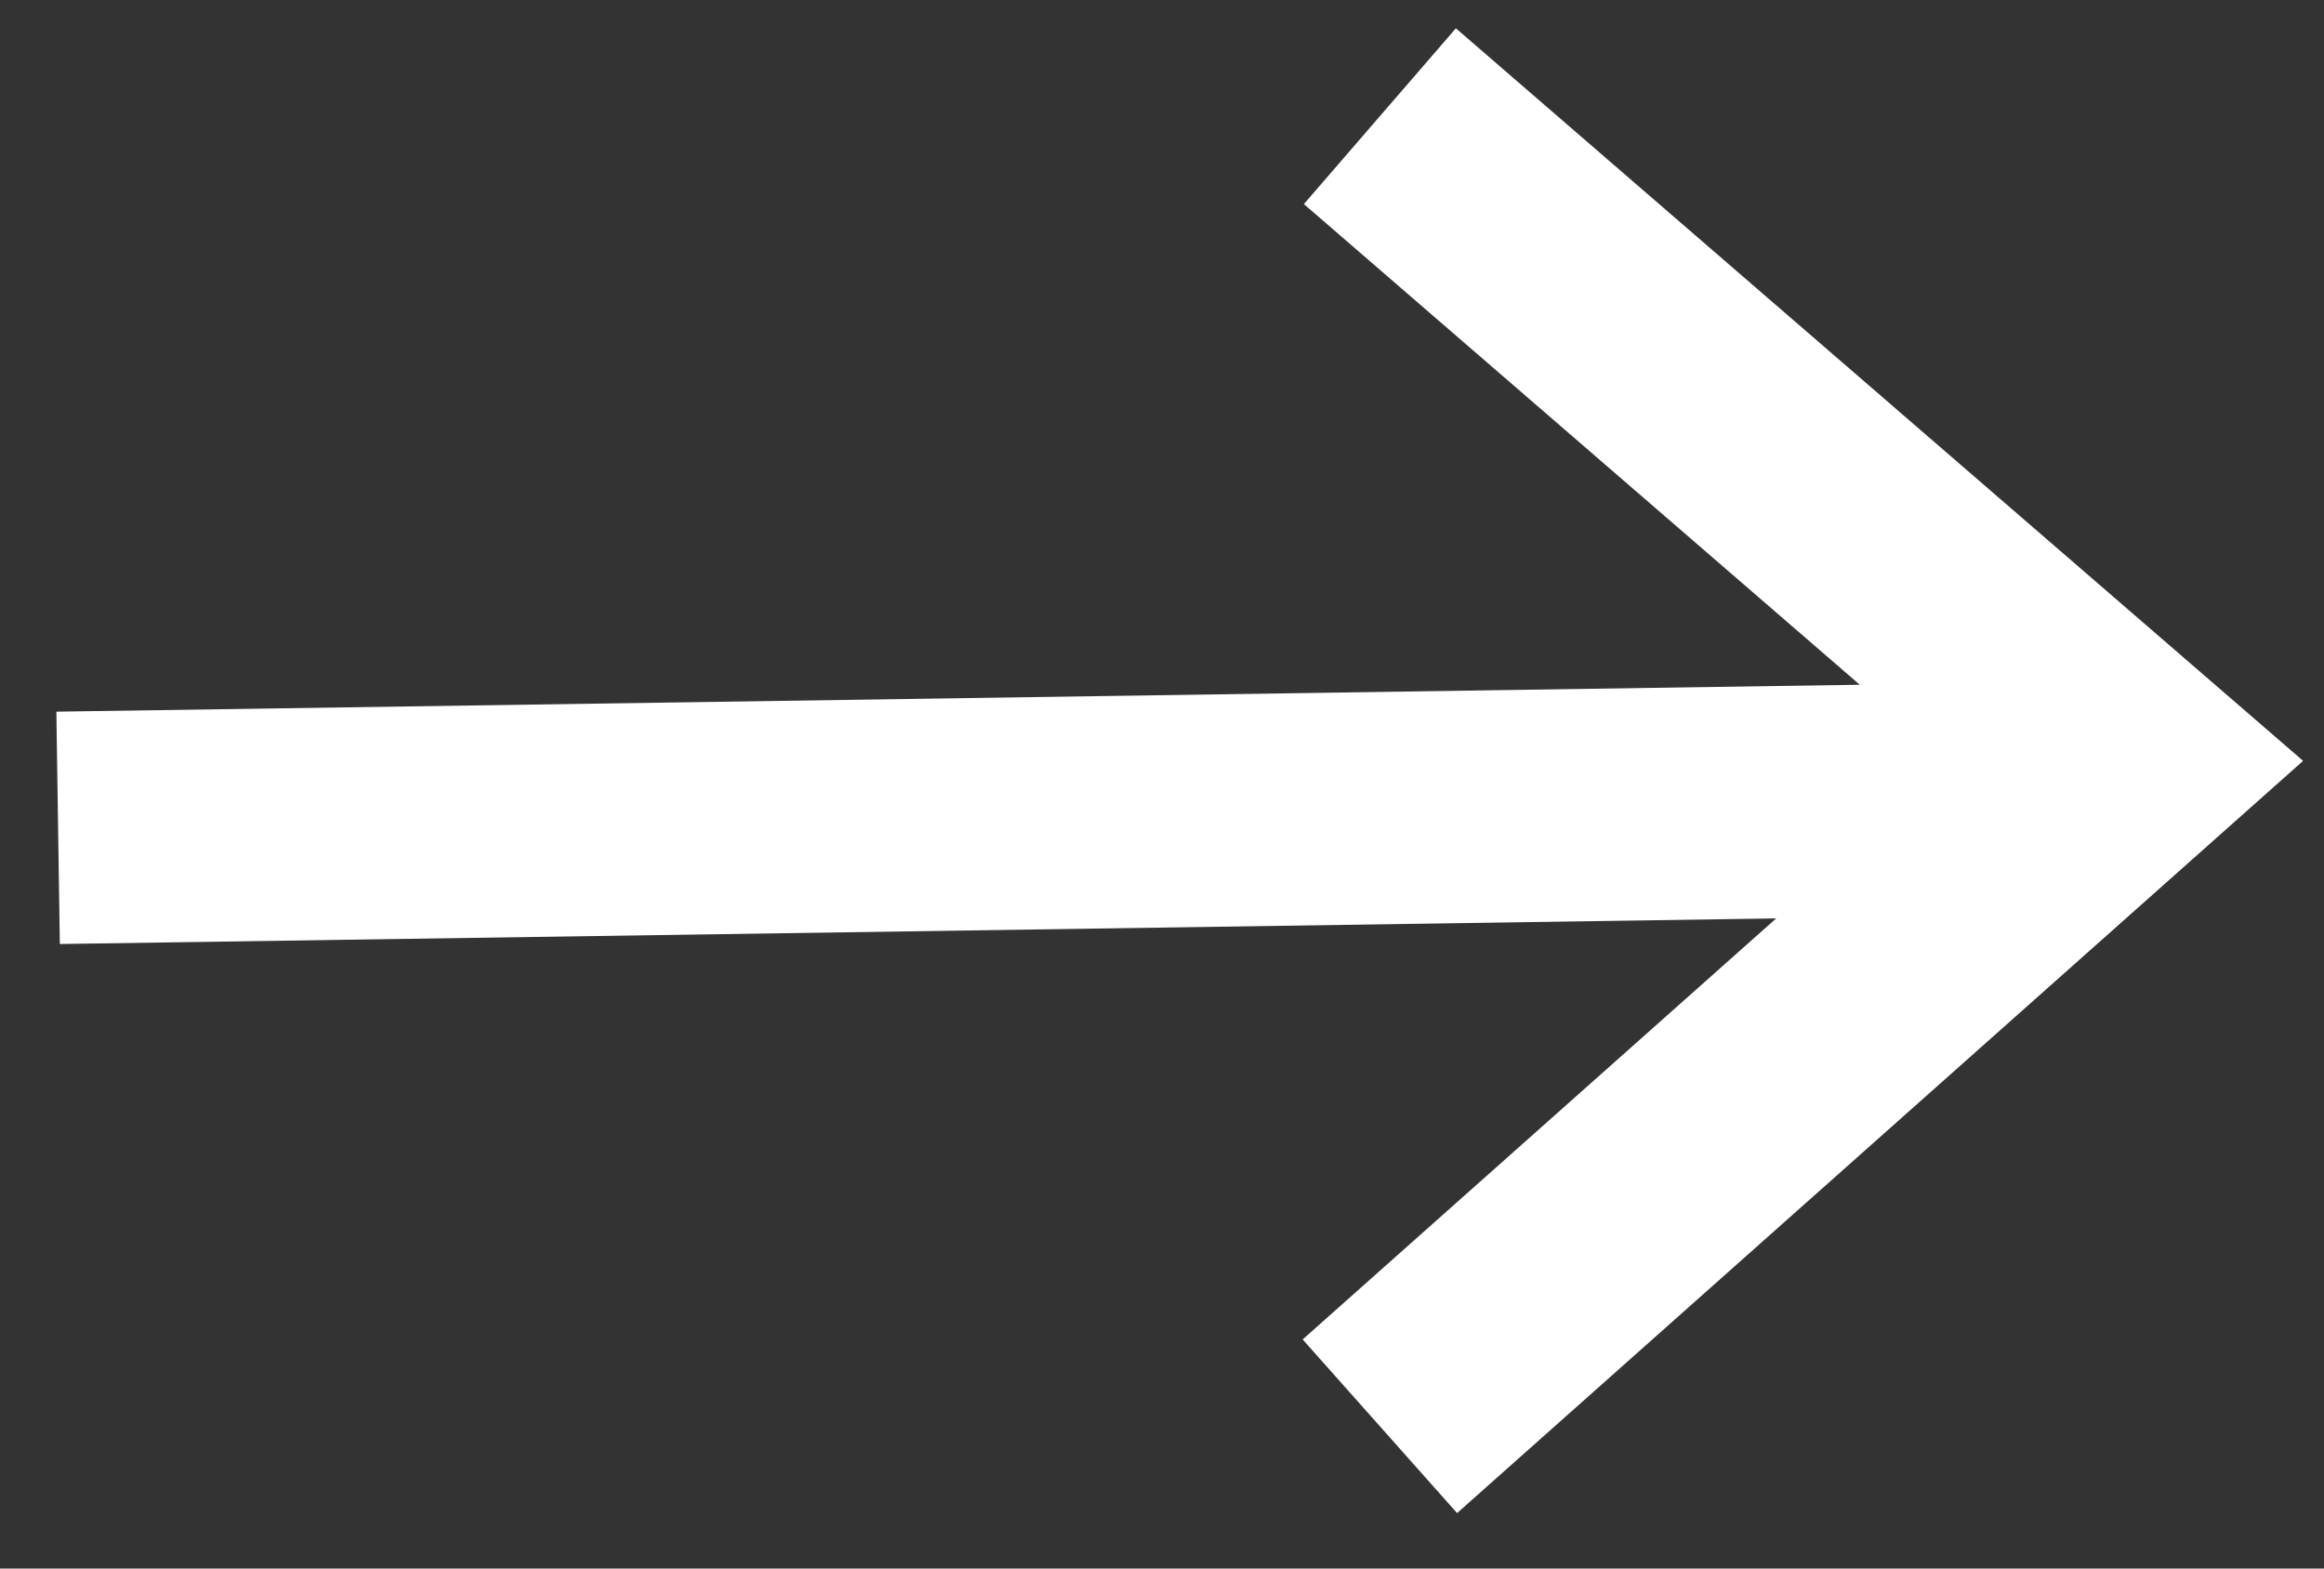 <svg xmlns="http://www.w3.org/2000/svg" width="40" height="27" fill="none"><rect width="100%" height="100%" fill="#333333" stroke="none"/><path stroke="#fff" stroke-width="4" d="m34.5 13.75-33.5.5M23.75 2l12.857 11.118L23.75 24.551"/></svg>
